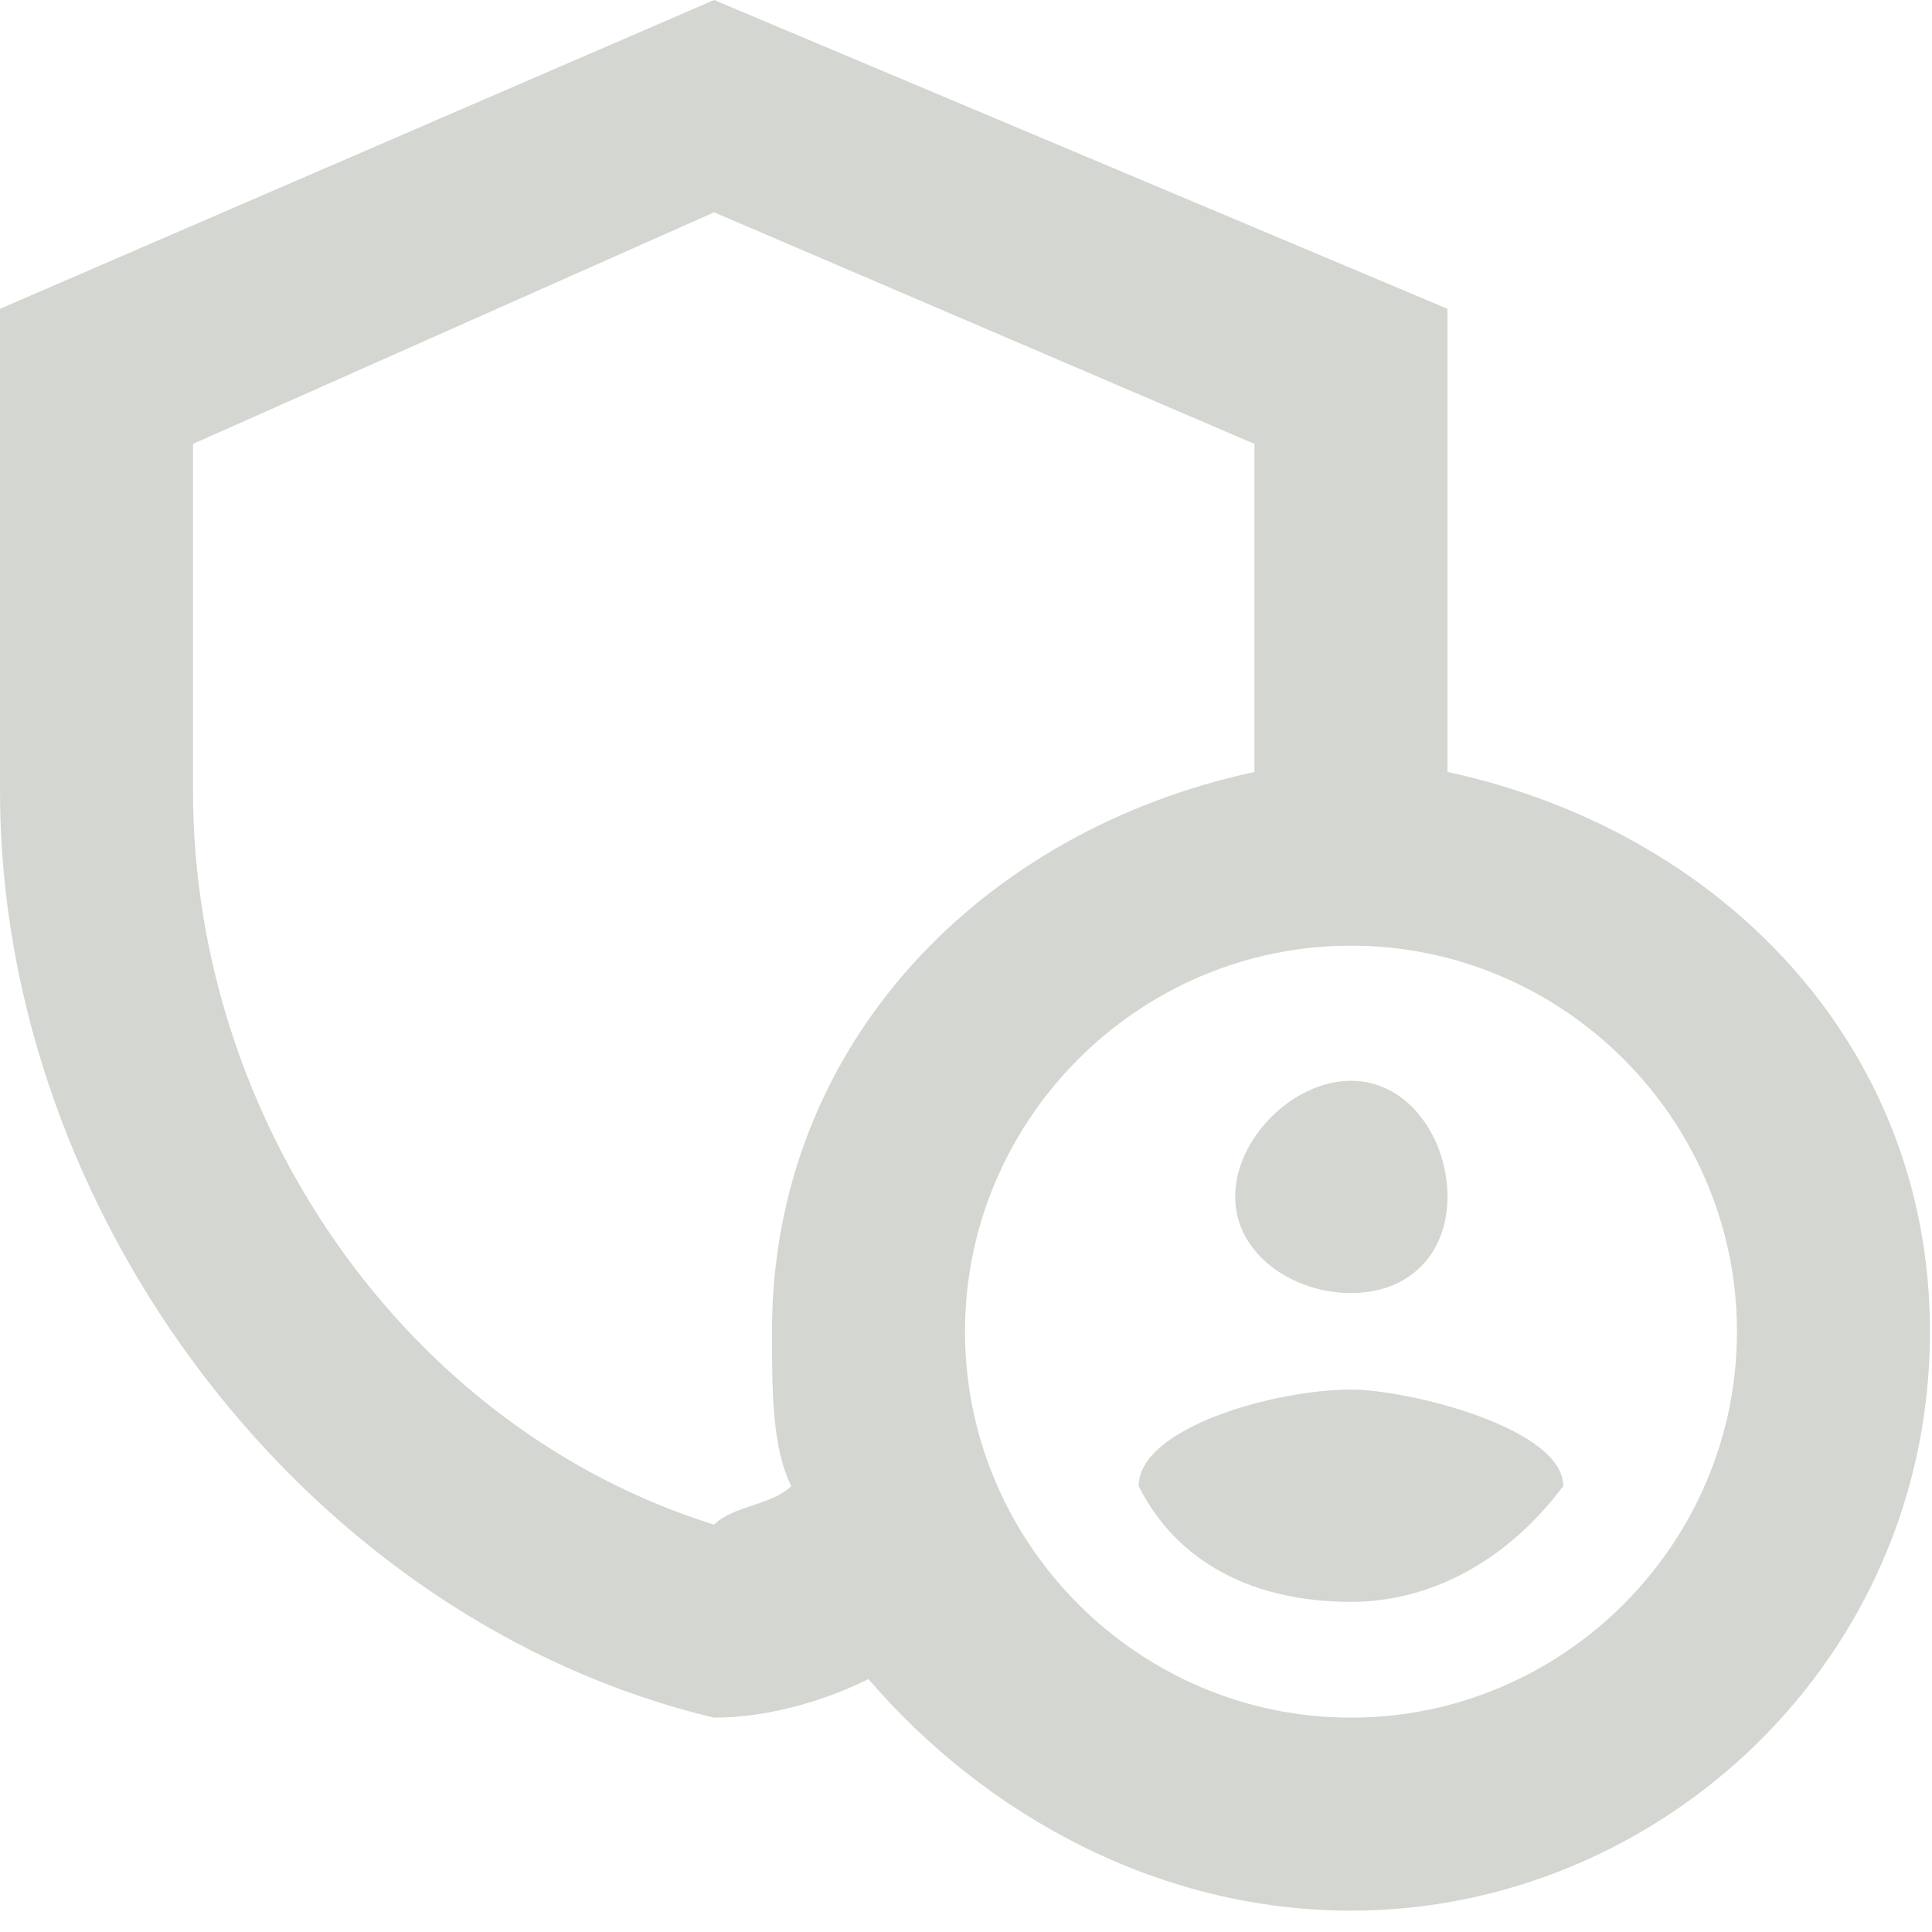 <svg width="90" height="90" viewBox="0 0 90 90" fill="none" xmlns="http://www.w3.org/2000/svg">
<path fill-rule="evenodd" clip-rule="evenodd" d="M62.934 50.347C65.631 50.347 67.429 53.044 67.429 55.741C67.429 58.438 65.631 60.236 62.934 60.236C60.236 60.236 57.539 58.438 57.539 55.741C57.539 53.044 60.236 50.347 62.934 50.347ZM62.934 64.732C59.337 64.732 53.044 66.53 53.044 69.227C54.842 72.823 58.438 74.621 62.934 74.621C66.53 74.621 70.126 72.823 72.823 69.227C72.823 66.53 65.631 64.732 62.934 64.732ZM67.429 35.962V14.385L33.265 0L0 14.385V36.861C0 56.64 14.385 75.52 33.265 80.015C35.962 80.015 38.659 79.116 40.457 78.217C45.852 84.511 53.943 89.006 62.934 89.006C77.318 89.006 89.905 77.318 89.905 62.034C89.905 48.549 80.015 38.659 67.429 35.962ZM35.962 62.034C35.962 64.732 35.962 67.429 36.861 69.227C35.962 70.126 34.164 70.126 33.265 71.025C18.88 66.53 8.991 52.145 8.991 36.861V20.678L33.265 9.89L58.438 20.678V35.962C45.852 38.659 35.962 48.549 35.962 62.034ZM62.934 80.015C53.044 80.015 44.953 71.924 44.953 62.034C44.953 52.145 53.044 44.053 62.934 44.053C72.823 44.053 80.915 52.145 80.915 62.034C80.915 71.924 72.823 80.015 62.934 80.015Z" fill="#D4D6D1"/>
</svg>
